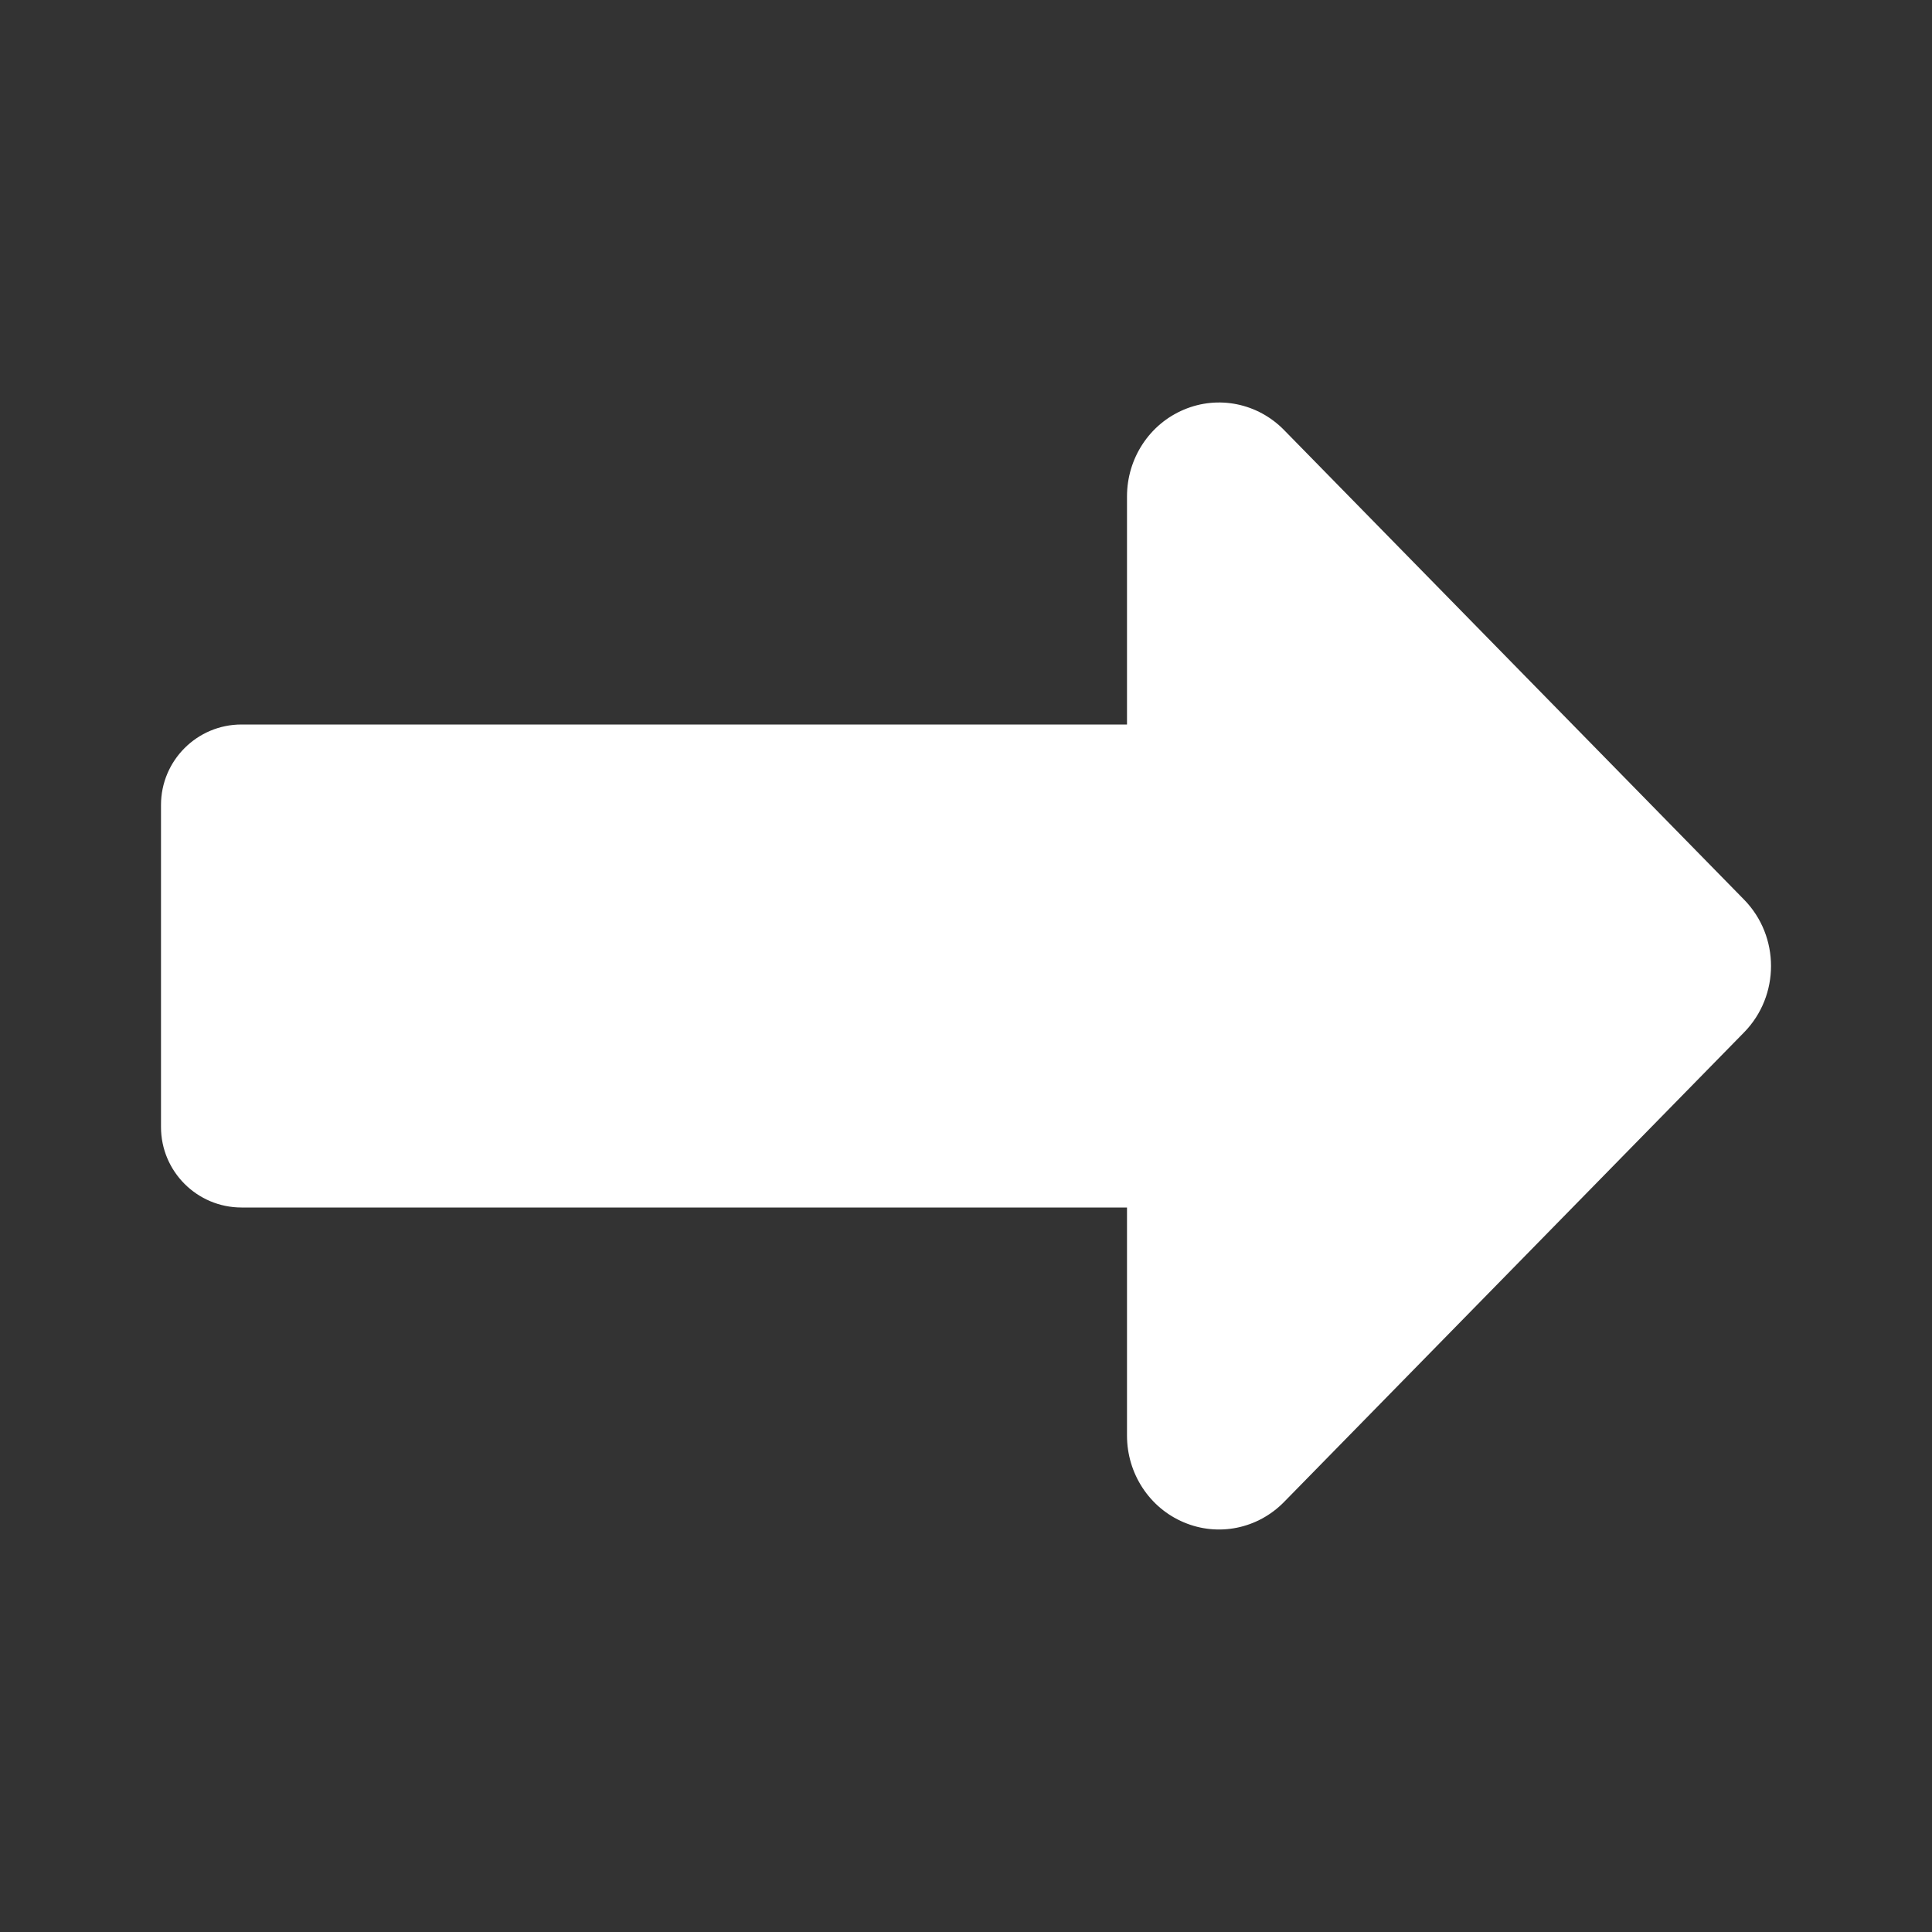 <!DOCTYPE svg PUBLIC "-//W3C//DTD SVG 1.1//EN" "http://www.w3.org/Graphics/SVG/1.1/DTD/svg11.dtd">
<!-- Uploaded to: SVG Repo, www.svgrepo.com, Transformed by: SVG Repo Mixer Tools -->
<svg width="80px" height="80px" viewBox="0 0 24 24" fill="none" xmlns="http://www.w3.org/2000/svg">
<rect x="0" y="0" width="24" height="24" fill="#333333" stroke="none"/>
<g id="SVGRepo_bgCarrier" stroke-width="0"/>
<g id="SVGRepo_tracerCarrier" stroke-linecap="round" stroke-linejoin="round"/>
<g id="SVGRepo_iconCarrier"> <path d="M14.706 18.911C14.278 18.731 14 18.305 14 17.833V15H3C2.448 15 2 14.552 2 14V10C2 9.448 2.448 9 3 9H14V6.167C14 5.695 14.278 5.269 14.706 5.089C15.133 4.908 15.624 5.008 15.951 5.342L21.665 11.175C22.112 11.631 22.112 12.369 21.665 12.825L15.951 18.658C15.624 18.992 15.133 19.092 14.706 18.911Z" fill="#fff"/> </g>
</svg>